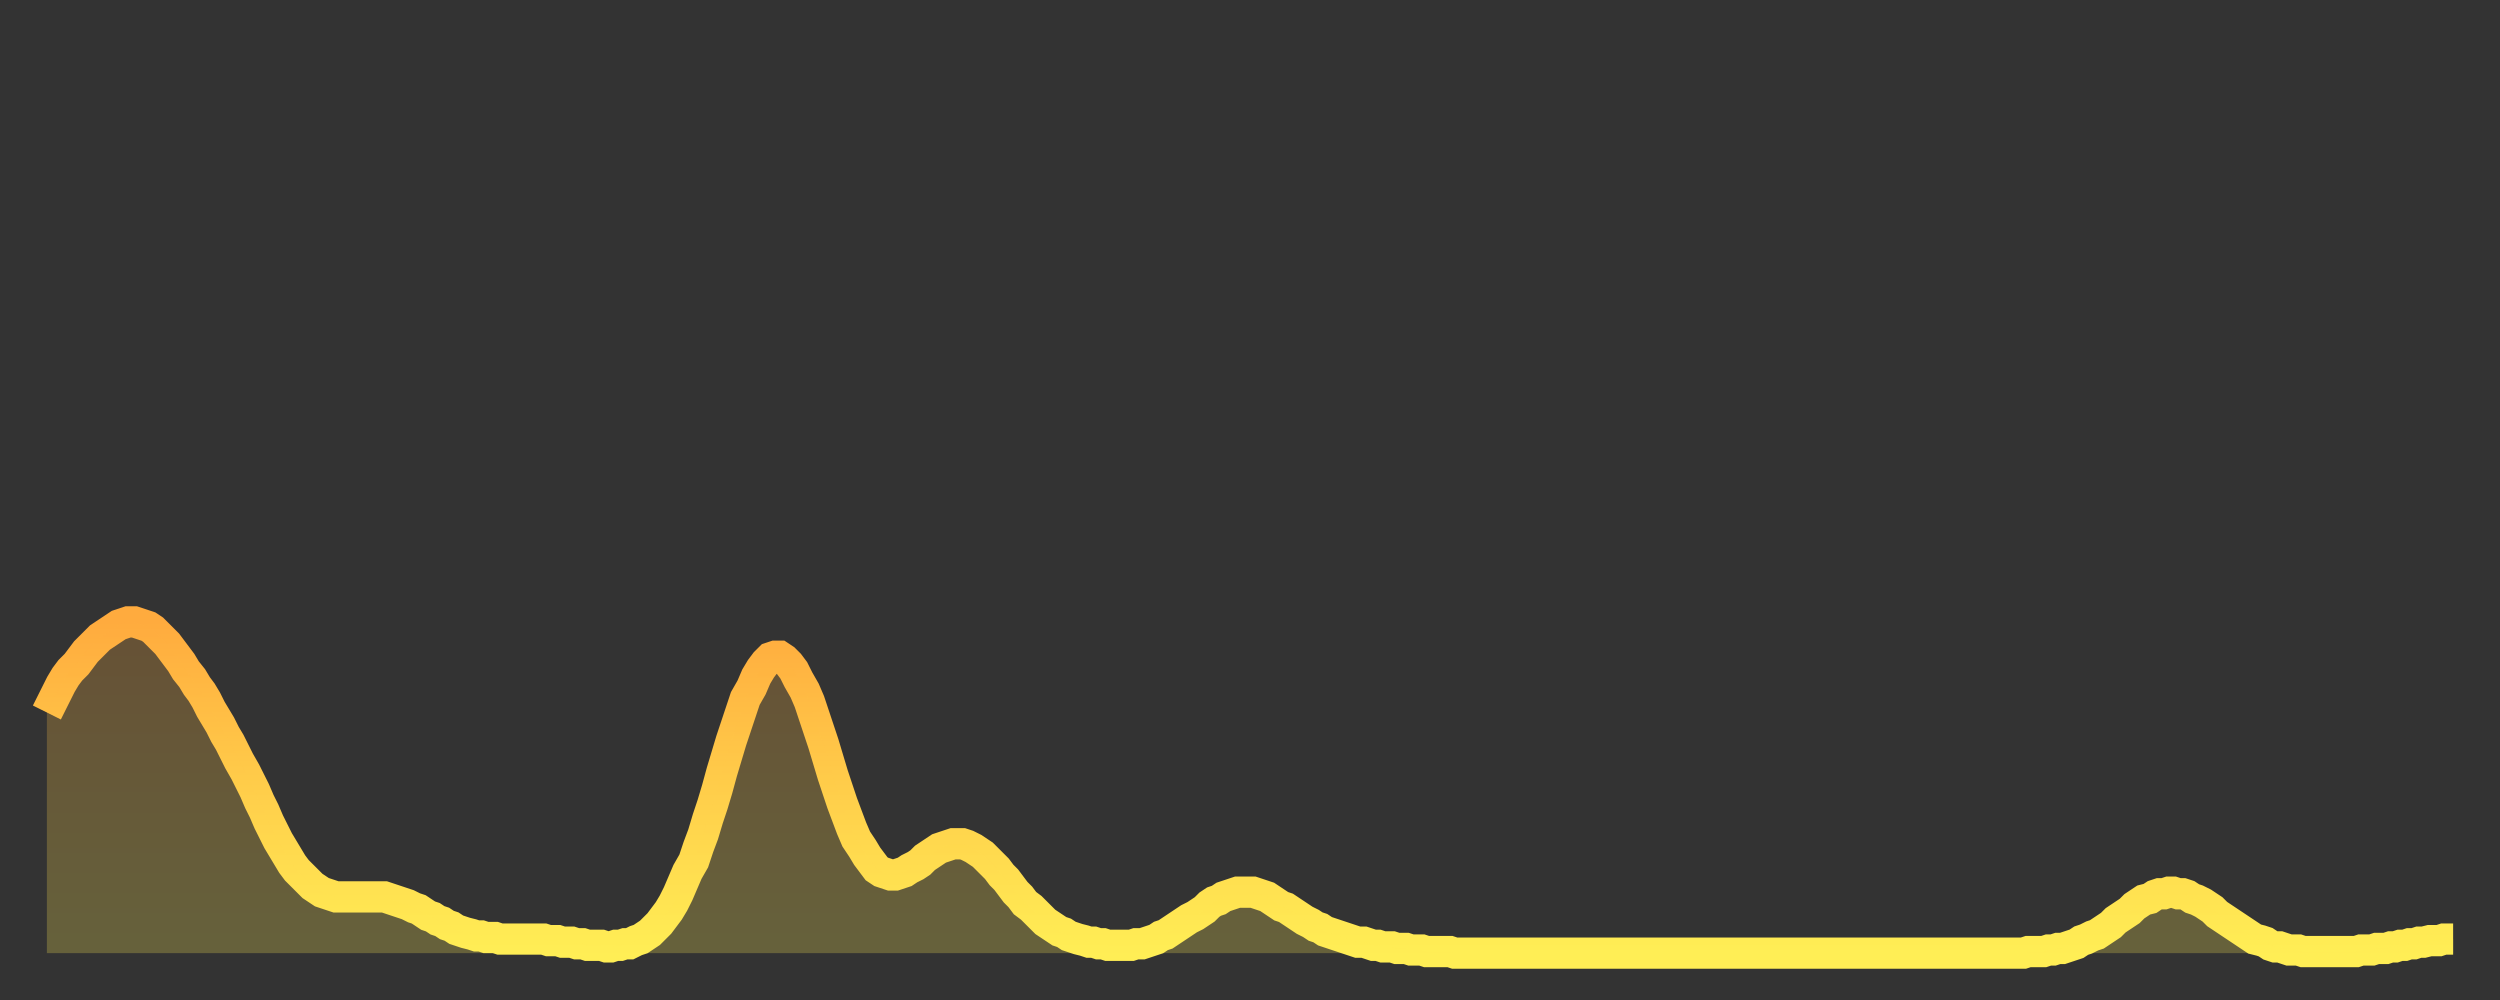 <?xml version="1.0" encoding="utf-8" ?>
<svg baseProfile="full" height="64" version="1.1" width="160" xmlns="http://www.w3.org/2000/svg" xmlns:ev="http://www.w3.org/2001/xml-events" xmlns:xlink="http://www.w3.org/1999/xlink"><rect width="100%" height="100%" fill="#333333" stroke="none"/><defs><linearGradient id="id951314" x1="0" x2="0" y1="0" y2="1"><stop offset="0%" stop-color="#ffab3e" /><stop offset="50%" stop-color="#ffcd4a" /><stop offset="100%" stop-color="#ffee55" /></linearGradient></defs><g transform="translate(3,3)"><g><path d="M 0.0 42.6 0.3 42.0 0.6 41.4 0.9 40.8 1.2 40.3 1.5 39.9 1.9 39.5 2.2 39.1 2.5 38.7 2.8 38.4 3.1 38.1 3.4 37.8 3.7 37.6 4.0 37.4 4.3 37.2 4.6 37.0 4.9 36.9 5.2 36.8 5.6 36.8 5.9 36.9 6.2 37.0 6.5 37.1 6.8 37.3 7.1 37.6 7.4 37.9 7.7 38.2 8.0 38.6 8.3 39.0 8.6 39.4 8.9 39.9 9.3 40.4 9.6 40.9 9.9 41.3 10.2 41.8 10.5 42.4 10.8 42.9 11.1 43.4 11.4 44.0 11.7 44.5 12.0 45.1 12.3 45.7 12.7 46.4 13.0 47.0 13.3 47.6 13.6 48.3 13.9 48.9 14.2 49.6 14.5 50.2 14.8 50.8 15.1 51.3 15.4 51.8 15.7 52.3 16.0 52.7 16.4 53.1 16.7 53.4 17.0 53.7 17.3 53.9 17.6 54.1 17.9 54.2 18.2 54.3 18.5 54.4 18.8 54.4 19.1 54.4 19.4 54.4 19.8 54.4 20.1 54.4 20.4 54.4 20.7 54.4 21.0 54.4 21.3 54.4 21.6 54.4 21.9 54.5 22.2 54.6 22.5 54.7 22.8 54.8 23.1 54.9 23.5 55.1 23.8 55.2 24.1 55.4 24.4 55.6 24.7 55.7 25.0 55.9 25.3 56.0 25.6 56.2 25.9 56.3 26.2 56.5 26.5 56.6 26.8 56.7 27.2 56.8 27.5 56.9 27.8 56.9 28.1 57.0 28.4 57.0 28.7 57.0 29.0 57.1 29.3 57.1 29.6 57.1 29.9 57.1 30.2 57.1 30.6 57.1 30.9 57.1 31.2 57.1 31.5 57.1 31.8 57.1 32.1 57.2 32.4 57.2 32.7 57.2 33.0 57.3 33.3 57.3 33.6 57.3 33.9 57.4 34.3 57.4 34.6 57.5 34.9 57.5 35.2 57.5 35.5 57.5 35.8 57.6 36.1 57.6 36.4 57.5 36.7 57.5 37.0 57.4 37.3 57.4 37.7 57.2 38.0 57.1 38.3 56.9 38.6 56.7 38.9 56.4 39.2 56.1 39.5 55.7 39.8 55.3 40.1 54.8 40.4 54.2 40.7 53.5 41.0 52.8 41.4 52.1 41.7 51.2 42.0 50.4 42.3 49.4 42.6 48.5 42.9 47.5 43.2 46.4 43.5 45.4 43.8 44.4 44.1 43.5 44.4 42.6 44.7 41.7 45.1 41.0 45.4 40.3 45.7 39.8 46.0 39.4 46.3 39.1 46.6 39.0 46.9 39.0 47.2 39.2 47.5 39.5 47.8 39.9 48.1 40.5 48.5 41.2 48.8 41.9 49.1 42.8 49.4 43.7 49.7 44.6 50.0 45.6 50.3 46.6 50.6 47.5 50.9 48.4 51.2 49.2 51.5 50.0 51.8 50.7 52.2 51.3 52.5 51.8 52.8 52.2 53.1 52.6 53.4 52.8 53.7 52.9 54.0 53.0 54.3 53.0 54.6 52.9 54.9 52.8 55.2 52.6 55.6 52.4 55.9 52.2 56.2 51.9 56.5 51.7 56.8 51.5 57.1 51.3 57.4 51.2 57.7 51.1 58.0 51.0 58.3 51.0 58.6 51.0 58.9 51.1 59.3 51.3 59.6 51.5 59.9 51.7 60.2 52.0 60.5 52.3 60.8 52.6 61.1 53.0 61.4 53.3 61.7 53.7 62.0 54.1 62.3 54.4 62.6 54.8 63.0 55.1 63.3 55.4 63.6 55.7 63.9 56.0 64.2 56.2 64.5 56.4 64.8 56.6 65.1 56.7 65.4 56.9 65.7 57.0 66.0 57.1 66.4 57.2 66.7 57.3 67.0 57.3 67.3 57.4 67.6 57.4 67.9 57.5 68.2 57.5 68.5 57.5 68.8 57.5 69.1 57.5 69.4 57.5 69.7 57.4 70.1 57.4 70.4 57.3 70.7 57.2 71.0 57.1 71.3 56.9 71.6 56.8 71.9 56.6 72.2 56.4 72.5 56.2 72.8 56.0 73.1 55.8 73.5 55.6 73.8 55.4 74.1 55.2 74.4 54.9 74.7 54.7 75.0 54.6 75.3 54.4 75.6 54.3 75.9 54.2 76.2 54.1 76.5 54.1 76.8 54.1 77.2 54.1 77.5 54.2 77.8 54.3 78.1 54.4 78.4 54.6 78.7 54.8 79.0 55.0 79.3 55.1 79.6 55.3 79.9 55.5 80.2 55.7 80.5 55.9 80.9 56.1 81.2 56.3 81.5 56.4 81.8 56.6 82.1 56.7 82.4 56.8 82.7 56.9 83.0 57.0 83.3 57.1 83.6 57.2 83.9 57.3 84.3 57.3 84.6 57.4 84.9 57.5 85.2 57.5 85.5 57.6 85.8 57.6 86.1 57.6 86.4 57.7 86.7 57.7 87.0 57.7 87.3 57.8 87.6 57.8 88.0 57.8 88.3 57.9 88.6 57.9 88.9 57.9 89.2 57.9 89.5 57.9 89.8 57.9 90.1 58.0 90.4 58.0 90.7 58.0 91.0 58.0 91.4 58.0 91.7 58.0 92.0 58.0 92.3 58.0 92.6 58.0 92.9 58.0 93.2 58.0 93.5 58.0 93.8 58.0 94.1 58.0 94.4 58.0 94.7 58.0 95.1 58.0 95.4 58.0 95.7 58.0 96.0 58.0 96.3 58.0 96.6 58.0 96.9 58.0 97.2 58.0 97.5 58.0 97.8 58.0 98.1 58.0 98.4 58.0 98.8 58.0 99.1 58.0 99.4 58.0 99.7 58.0 100.0 58.0 100.3 58.0 100.6 58.0 100.9 58.0 101.2 58.0 101.5 58.0 101.8 58.0 102.2 58.0 102.5 58.0 102.8 58.0 103.1 58.0 103.4 58.0 103.7 58.0 104.0 58.0 104.3 58.0 104.6 58.0 104.9 58.0 105.2 58.0 105.5 58.0 105.9 58.0 106.2 58.0 106.5 58.0 106.8 58.0 107.1 58.0 107.4 58.0 107.7 58.0 108.0 58.0 108.3 58.0 108.6 58.0 108.9 58.0 109.3 58.0 109.6 58.0 109.9 58.0 110.2 58.0 110.5 58.0 110.8 58.0 111.1 58.0 111.4 58.0 111.7 58.0 112.0 58.0 112.3 58.0 112.6 58.0 113.0 58.0 113.3 58.0 113.6 58.0 113.9 58.0 114.2 58.0 114.5 58.0 114.8 58.0 115.1 58.0 115.4 58.0 115.7 58.0 116.0 58.0 116.3 58.0 116.7 58.0 117.0 58.0 117.3 58.0 117.6 58.0 117.9 58.0 118.2 58.0 118.5 58.0 118.8 58.0 119.1 58.0 119.4 58.0 119.7 58.0 120.1 58.0 120.4 58.0 120.7 58.0 121.0 58.0 121.3 58.0 121.6 58.0 121.9 58.0 122.2 58.0 122.5 58.0 122.8 58.0 123.1 58.0 123.4 58.0 123.8 58.0 124.1 58.0 124.4 58.0 124.7 58.0 125.0 58.0 125.3 58.0 125.6 58.0 125.9 58.0 126.2 58.0 126.5 58.0 126.8 57.9 127.2 57.9 127.5 57.9 127.8 57.9 128.1 57.8 128.4 57.8 128.7 57.7 129.0 57.7 129.3 57.6 129.6 57.5 129.9 57.4 130.2 57.2 130.5 57.1 130.9 56.9 131.2 56.8 131.5 56.6 131.8 56.4 132.1 56.2 132.4 55.9 132.7 55.7 133.0 55.5 133.3 55.3 133.6 55.0 133.9 54.8 134.2 54.6 134.6 54.5 134.9 54.3 135.2 54.2 135.5 54.2 135.8 54.1 136.1 54.1 136.4 54.2 136.7 54.2 137.0 54.3 137.3 54.5 137.6 54.6 138.0 54.8 138.3 55.0 138.6 55.2 138.9 55.5 139.2 55.7 139.5 55.9 139.8 56.1 140.1 56.3 140.4 56.5 140.7 56.7 141.0 56.9 141.3 57.1 141.7 57.2 142.0 57.3 142.3 57.5 142.6 57.6 142.9 57.6 143.2 57.7 143.5 57.8 143.8 57.8 144.1 57.8 144.4 57.9 144.7 57.9 145.1 57.9 145.4 57.9 145.7 57.9 146.0 57.9 146.3 57.9 146.6 57.9 146.9 57.9 147.2 57.9 147.5 57.9 147.8 57.9 148.1 57.8 148.4 57.8 148.8 57.8 149.1 57.7 149.4 57.7 149.7 57.7 150.0 57.6 150.3 57.6 150.6 57.5 150.9 57.5 151.2 57.4 151.5 57.4 151.8 57.3 152.1 57.3 152.5 57.2 152.8 57.2 153.1 57.2 153.4 57.1 153.7 57.1 154.0 57.1" fill="none" id="graph-curve" opacity="1" stroke="url(#id951314)" stroke-width="2" /><path d="M 0 58 L 0.0 42.6 0.3 42.0 0.6 41.4 0.9 40.8 1.2 40.3 1.5 39.9 1.9 39.5 2.2 39.1 2.5 38.7 2.8 38.4 3.1 38.1 3.4 37.8 3.7 37.6 4.0 37.4 4.3 37.2 4.6 37.0 4.9 36.9 5.2 36.8 5.6 36.8 5.9 36.9 6.2 37.0 6.5 37.1 6.8 37.3 7.1 37.6 7.4 37.9 7.7 38.2 8.0 38.6 8.3 39.0 8.6 39.4 8.9 39.9 9.3 40.4 9.6 40.9 9.9 41.3 10.2 41.8 10.5 42.4 10.8 42.9 11.1 43.4 11.4 44.0 11.7 44.5 12.0 45.1 12.3 45.7 12.7 46.4 13.0 47.0 13.3 47.6 13.6 48.3 13.9 48.9 14.2 49.6 14.5 50.2 14.8 50.8 15.1 51.3 15.4 51.8 15.7 52.3 16.0 52.7 16.4 53.1 16.7 53.4 17.0 53.7 17.3 53.9 17.6 54.1 17.9 54.2 18.2 54.3 18.5 54.4 18.8 54.4 19.1 54.4 19.4 54.4 19.8 54.4 20.1 54.4 20.4 54.4 20.7 54.4 21.0 54.4 21.3 54.4 21.6 54.4 21.9 54.5 22.2 54.6 22.5 54.7 22.8 54.8 23.1 54.9 23.5 55.1 23.8 55.2 24.1 55.4 24.4 55.6 24.7 55.7 25.0 55.9 25.3 56.0 25.6 56.2 25.9 56.3 26.2 56.5 26.5 56.6 26.8 56.7 27.2 56.8 27.5 56.9 27.8 56.9 28.1 57.0 28.4 57.0 28.7 57.0 29.0 57.1 29.3 57.1 29.6 57.1 29.9 57.1 30.2 57.1 30.6 57.1 30.9 57.1 31.2 57.1 31.5 57.1 31.8 57.1 32.1 57.2 32.4 57.2 32.7 57.2 33.0 57.3 33.3 57.3 33.6 57.3 33.9 57.4 34.3 57.4 34.6 57.5 34.9 57.5 35.2 57.5 35.5 57.5 35.8 57.6 36.1 57.6 36.4 57.5 36.7 57.5 37.0 57.4 37.3 57.4 37.7 57.2 38.0 57.1 38.3 56.9 38.6 56.7 38.9 56.4 39.2 56.1 39.5 55.7 39.8 55.3 40.1 54.8 40.4 54.2 40.7 53.5 41.0 52.8 41.4 52.1 41.7 51.2 42.0 50.4 42.3 49.4 42.6 48.5 42.9 47.5 43.2 46.4 43.5 45.4 43.8 44.4 44.1 43.5 44.4 42.6 44.7 41.7 45.1 41.0 45.4 40.3 45.7 39.8 46.0 39.4 46.3 39.1 46.6 39.0 46.9 39.0 47.2 39.2 47.5 39.5 47.8 39.9 48.1 40.5 48.5 41.2 48.8 41.9 49.1 42.8 49.4 43.7 49.7 44.6 50.0 45.6 50.3 46.6 50.6 47.5 50.9 48.4 51.2 49.2 51.5 50.0 51.8 50.7 52.2 51.3 52.5 51.8 52.8 52.2 53.1 52.6 53.4 52.8 53.7 52.9 54.0 53.0 54.3 53.0 54.6 52.9 54.9 52.8 55.2 52.6 55.6 52.4 55.9 52.2 56.2 51.9 56.5 51.7 56.8 51.5 57.1 51.3 57.4 51.2 57.7 51.1 58.0 51.0 58.3 51.0 58.6 51.0 58.9 51.1 59.3 51.3 59.6 51.5 59.9 51.7 60.2 52.0 60.5 52.3 60.8 52.6 61.1 53.0 61.4 53.3 61.7 53.7 62.0 54.1 62.3 54.4 62.6 54.8 63.0 55.1 63.3 55.4 63.6 55.7 63.9 56.0 64.2 56.2 64.5 56.4 64.8 56.6 65.1 56.7 65.4 56.9 65.7 57.0 66.0 57.1 66.4 57.2 66.7 57.3 67.0 57.3 67.3 57.4 67.6 57.4 67.9 57.5 68.2 57.5 68.5 57.5 68.8 57.5 69.1 57.5 69.4 57.5 69.7 57.4 70.1 57.4 70.4 57.3 70.7 57.2 71.0 57.1 71.3 56.9 71.6 56.8 71.9 56.6 72.2 56.4 72.5 56.2 72.8 56.0 73.1 55.8 73.5 55.6 73.8 55.4 74.1 55.2 74.4 54.9 74.7 54.7 75.0 54.6 75.3 54.4 75.6 54.3 75.9 54.2 76.2 54.1 76.5 54.1 76.8 54.1 77.2 54.1 77.5 54.2 77.8 54.3 78.1 54.4 78.4 54.6 78.7 54.8 79.0 55.0 79.3 55.1 79.6 55.3 79.9 55.5 80.2 55.7 80.5 55.9 80.9 56.1 81.2 56.3 81.5 56.4 81.8 56.6 82.1 56.7 82.4 56.8 82.7 56.9 83.0 57.0 83.3 57.1 83.6 57.2 83.9 57.3 84.3 57.3 84.6 57.4 84.9 57.5 85.2 57.5 85.5 57.6 85.8 57.6 86.1 57.6 86.4 57.7 86.7 57.7 87.0 57.7 87.3 57.8 87.6 57.8 88.0 57.8 88.3 57.9 88.6 57.9 88.9 57.9 89.2 57.9 89.5 57.9 89.8 57.9 90.1 58.0 90.4 58.0 90.7 58.0 91.0 58.0 91.4 58.0 91.7 58.0 92.0 58.0 92.3 58.0 92.6 58.0 92.9 58.0 93.2 58.0 93.5 58.0 93.8 58.0 94.1 58.0 94.4 58.0 94.7 58.0 95.1 58.0 95.4 58.0 95.7 58.0 96.0 58.0 96.3 58.0 96.6 58.0 96.9 58.0 97.2 58.0 97.5 58.0 97.8 58.0 98.1 58.0 98.4 58.0 98.8 58.0 99.1 58.0 99.4 58.0 99.7 58.0 100.0 58.0 100.3 58.0 100.6 58.0 100.9 58.0 101.2 58.0 101.5 58.0 101.8 58.0 102.2 58.0 102.5 58.0 102.8 58.0 103.1 58.0 103.4 58.0 103.7 58.0 104.0 58.0 104.3 58.0 104.6 58.0 104.9 58.0 105.2 58.0 105.5 58.0 105.9 58.0 106.2 58.0 106.5 58.0 106.8 58.0 107.1 58.0 107.4 58.0 107.7 58.0 108.0 58.0 108.3 58.0 108.6 58.0 108.9 58.0 109.3 58.0 109.6 58.0 109.9 58.0 110.2 58.0 110.5 58.0 110.8 58.0 111.1 58.0 111.4 58.0 111.7 58.0 112.0 58.0 112.3 58.0 112.6 58.0 113.0 58.0 113.3 58.0 113.6 58.0 113.9 58.0 114.2 58.0 114.5 58.0 114.8 58.0 115.1 58.0 115.4 58.0 115.7 58.0 116.0 58.0 116.3 58.0 116.7 58.0 117.0 58.0 117.3 58.0 117.6 58.0 117.9 58.0 118.2 58.0 118.5 58.0 118.8 58.0 119.1 58.0 119.4 58.0 119.7 58.0 120.1 58.0 120.4 58.0 120.7 58.0 121.0 58.0 121.3 58.0 121.6 58.0 121.9 58.0 122.2 58.0 122.5 58.0 122.8 58.0 123.1 58.0 123.4 58.0 123.8 58.0 124.1 58.0 124.4 58.0 124.7 58.0 125.0 58.0 125.3 58.0 125.6 58.0 125.9 58.0 126.2 58.0 126.5 58.0 126.8 57.9 127.2 57.9 127.5 57.9 127.8 57.9 128.1 57.8 128.4 57.8 128.7 57.7 129.0 57.7 129.3 57.6 129.6 57.5 129.9 57.4 130.2 57.2 130.5 57.1 130.9 56.9 131.2 56.8 131.5 56.6 131.8 56.4 132.1 56.2 132.4 55.9 132.7 55.7 133.0 55.5 133.3 55.3 133.6 55.0 133.9 54.8 134.2 54.6 134.6 54.5 134.9 54.3 135.2 54.2 135.5 54.2 135.8 54.1 136.1 54.1 136.4 54.2 136.7 54.2 137.0 54.3 137.3 54.5 137.6 54.6 138.0 54.8 138.3 55.0 138.6 55.2 138.9 55.5 139.2 55.7 139.5 55.9 139.8 56.1 140.1 56.3 140.4 56.5 140.7 56.7 141.0 56.9 141.3 57.1 141.7 57.2 142.0 57.3 142.3 57.5 142.6 57.6 142.9 57.6 143.2 57.7 143.5 57.8 143.8 57.8 144.1 57.8 144.4 57.9 144.7 57.9 145.1 57.9 145.4 57.9 145.7 57.9 146.0 57.9 146.3 57.9 146.6 57.9 146.9 57.9 147.2 57.9 147.5 57.9 147.8 57.9 148.1 57.8 148.4 57.8 148.8 57.8 149.1 57.7 149.4 57.7 149.7 57.7 150.0 57.6 150.3 57.6 150.6 57.5 150.9 57.5 151.2 57.4 151.5 57.4 151.8 57.3 152.1 57.3 152.5 57.2 152.8 57.2 153.1 57.2 153.4 57.1 153.7 57.1 154.0 57.1 154 58" fill="url(#id951314)" fill-opacity=".25" id="graph-shadow" /></g></g></svg>